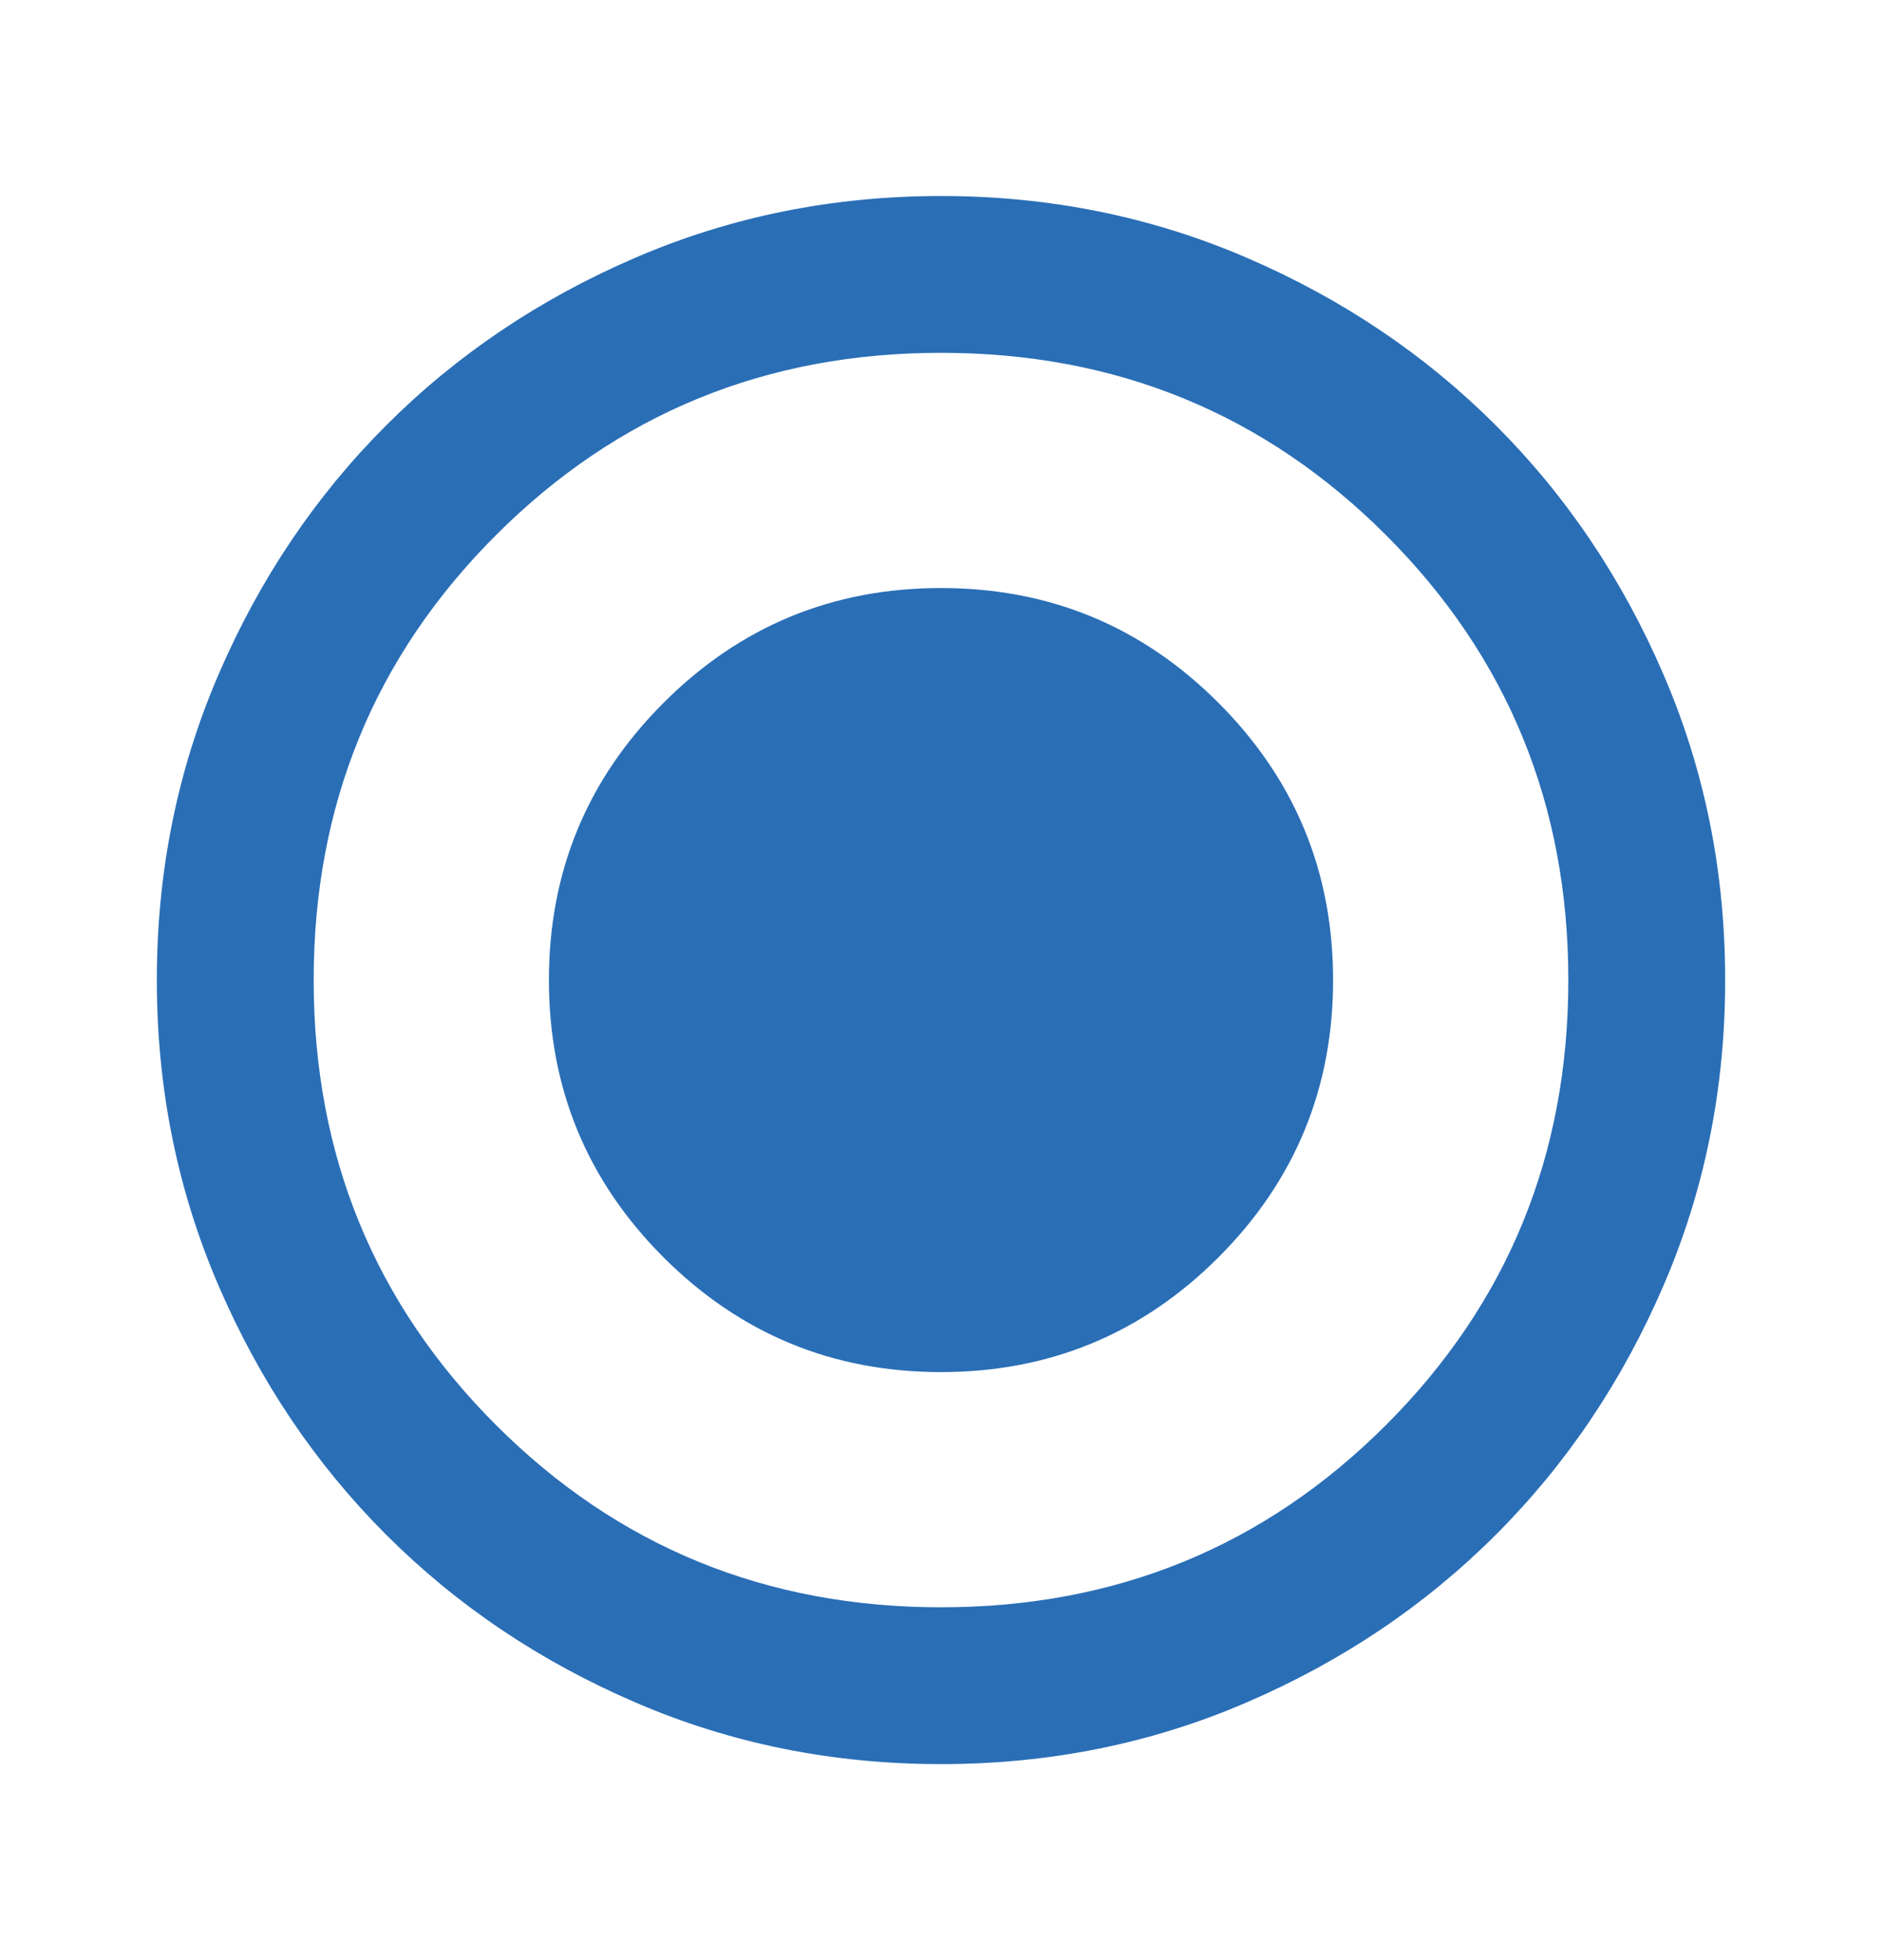 <svg width="24" height="25" viewBox="0 0 24 25" fill="none" xmlns="http://www.w3.org/2000/svg">
<g id="radio_button_checked">
<path id="icon" d="M12 17.5C13.383 17.5 14.562 17.012 15.537 16.038C16.512 15.062 17 13.883 17 12.5C17 11.117 16.512 9.938 15.537 8.963C14.562 7.987 13.383 7.5 12 7.5C10.617 7.5 9.438 7.987 8.463 8.963C7.487 9.938 7 11.117 7 12.5C7 13.883 7.487 15.062 8.463 16.038C9.438 17.012 10.617 17.5 12 17.5ZM12 22.5C10.617 22.5 9.317 22.238 8.1 21.712C6.883 21.188 5.825 20.475 4.925 19.575C4.025 18.675 3.312 17.617 2.788 16.4C2.263 15.183 2 13.883 2 12.5C2 11.117 2.263 9.817 2.788 8.6C3.312 7.383 4.025 6.325 4.925 5.425C5.825 4.525 6.883 3.812 8.1 3.288C9.317 2.763 10.617 2.5 12 2.5C13.383 2.5 14.683 2.763 15.9 3.288C17.117 3.812 18.175 4.525 19.075 5.425C19.975 6.325 20.688 7.383 21.212 8.6C21.738 9.817 22 11.117 22 12.5C22 13.883 21.738 15.183 21.212 16.4C20.688 17.617 19.975 18.675 19.075 19.575C18.175 20.475 17.117 21.188 15.9 21.712C14.683 22.238 13.383 22.5 12 22.5ZM12 20.5C14.233 20.5 16.125 19.725 17.675 18.175C19.225 16.625 20 14.733 20 12.5C20 10.267 19.225 8.375 17.675 6.825C16.125 5.275 14.233 4.5 12 4.5C9.767 4.5 7.875 5.275 6.325 6.825C4.775 8.375 4 10.267 4 12.5C4 14.733 4.775 16.625 6.325 18.175C7.875 19.725 9.767 20.5 12 20.5Z" fill="#2A6EB6"/>
</g>
</svg>
